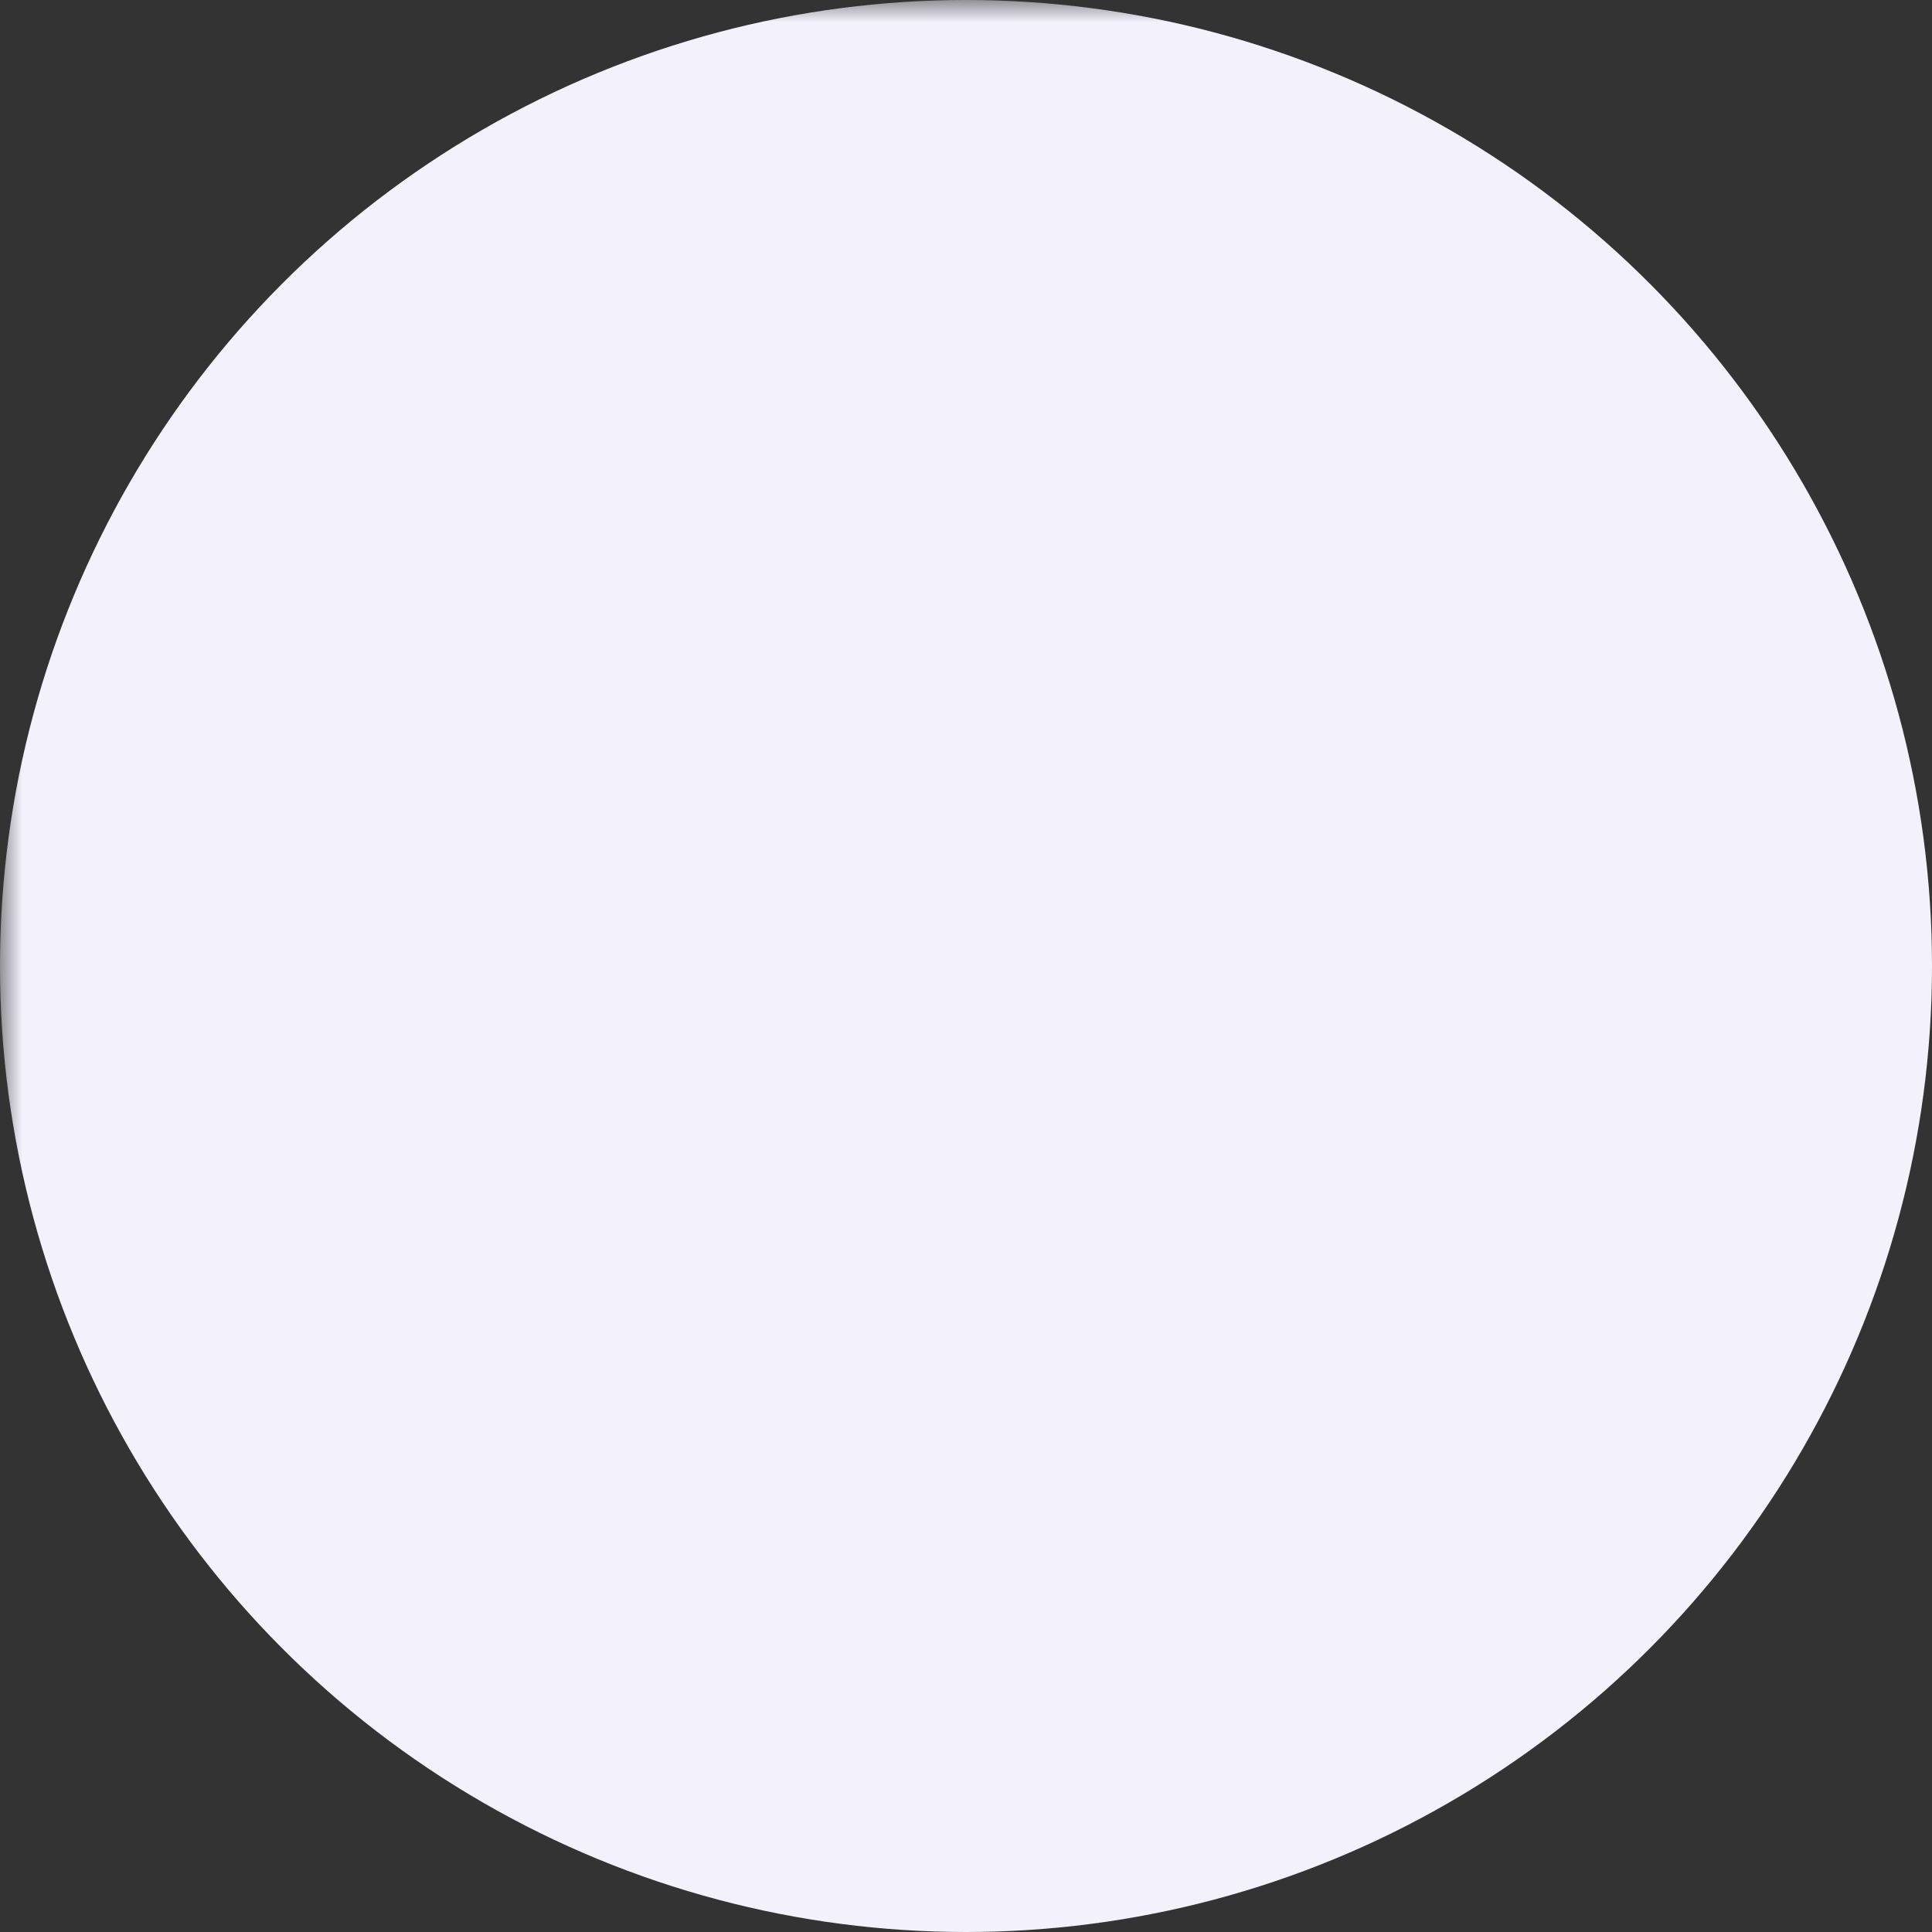 
<svg width="43" height="43" viewBox="0 0 43 43" xmlns="http://www.w3.org/2000/svg">
  <rect x="0" y="0" width="43" height="43" fill="#333333" stroke="none"/>
  <defs>
    <mask id="cutout">
      <rect width="100%" height="100%" fill="white" />
      <path d="M14 14L29 29M29 14L14 29"
            stroke="black"
            stroke-width="3"
            stroke-linecap="round" />
    </mask>
  </defs>
  <circle cx="21.5" cy="21.5" r="21.5" fill="#F3F1FC" mask="url(#cutout)" />
</svg>

